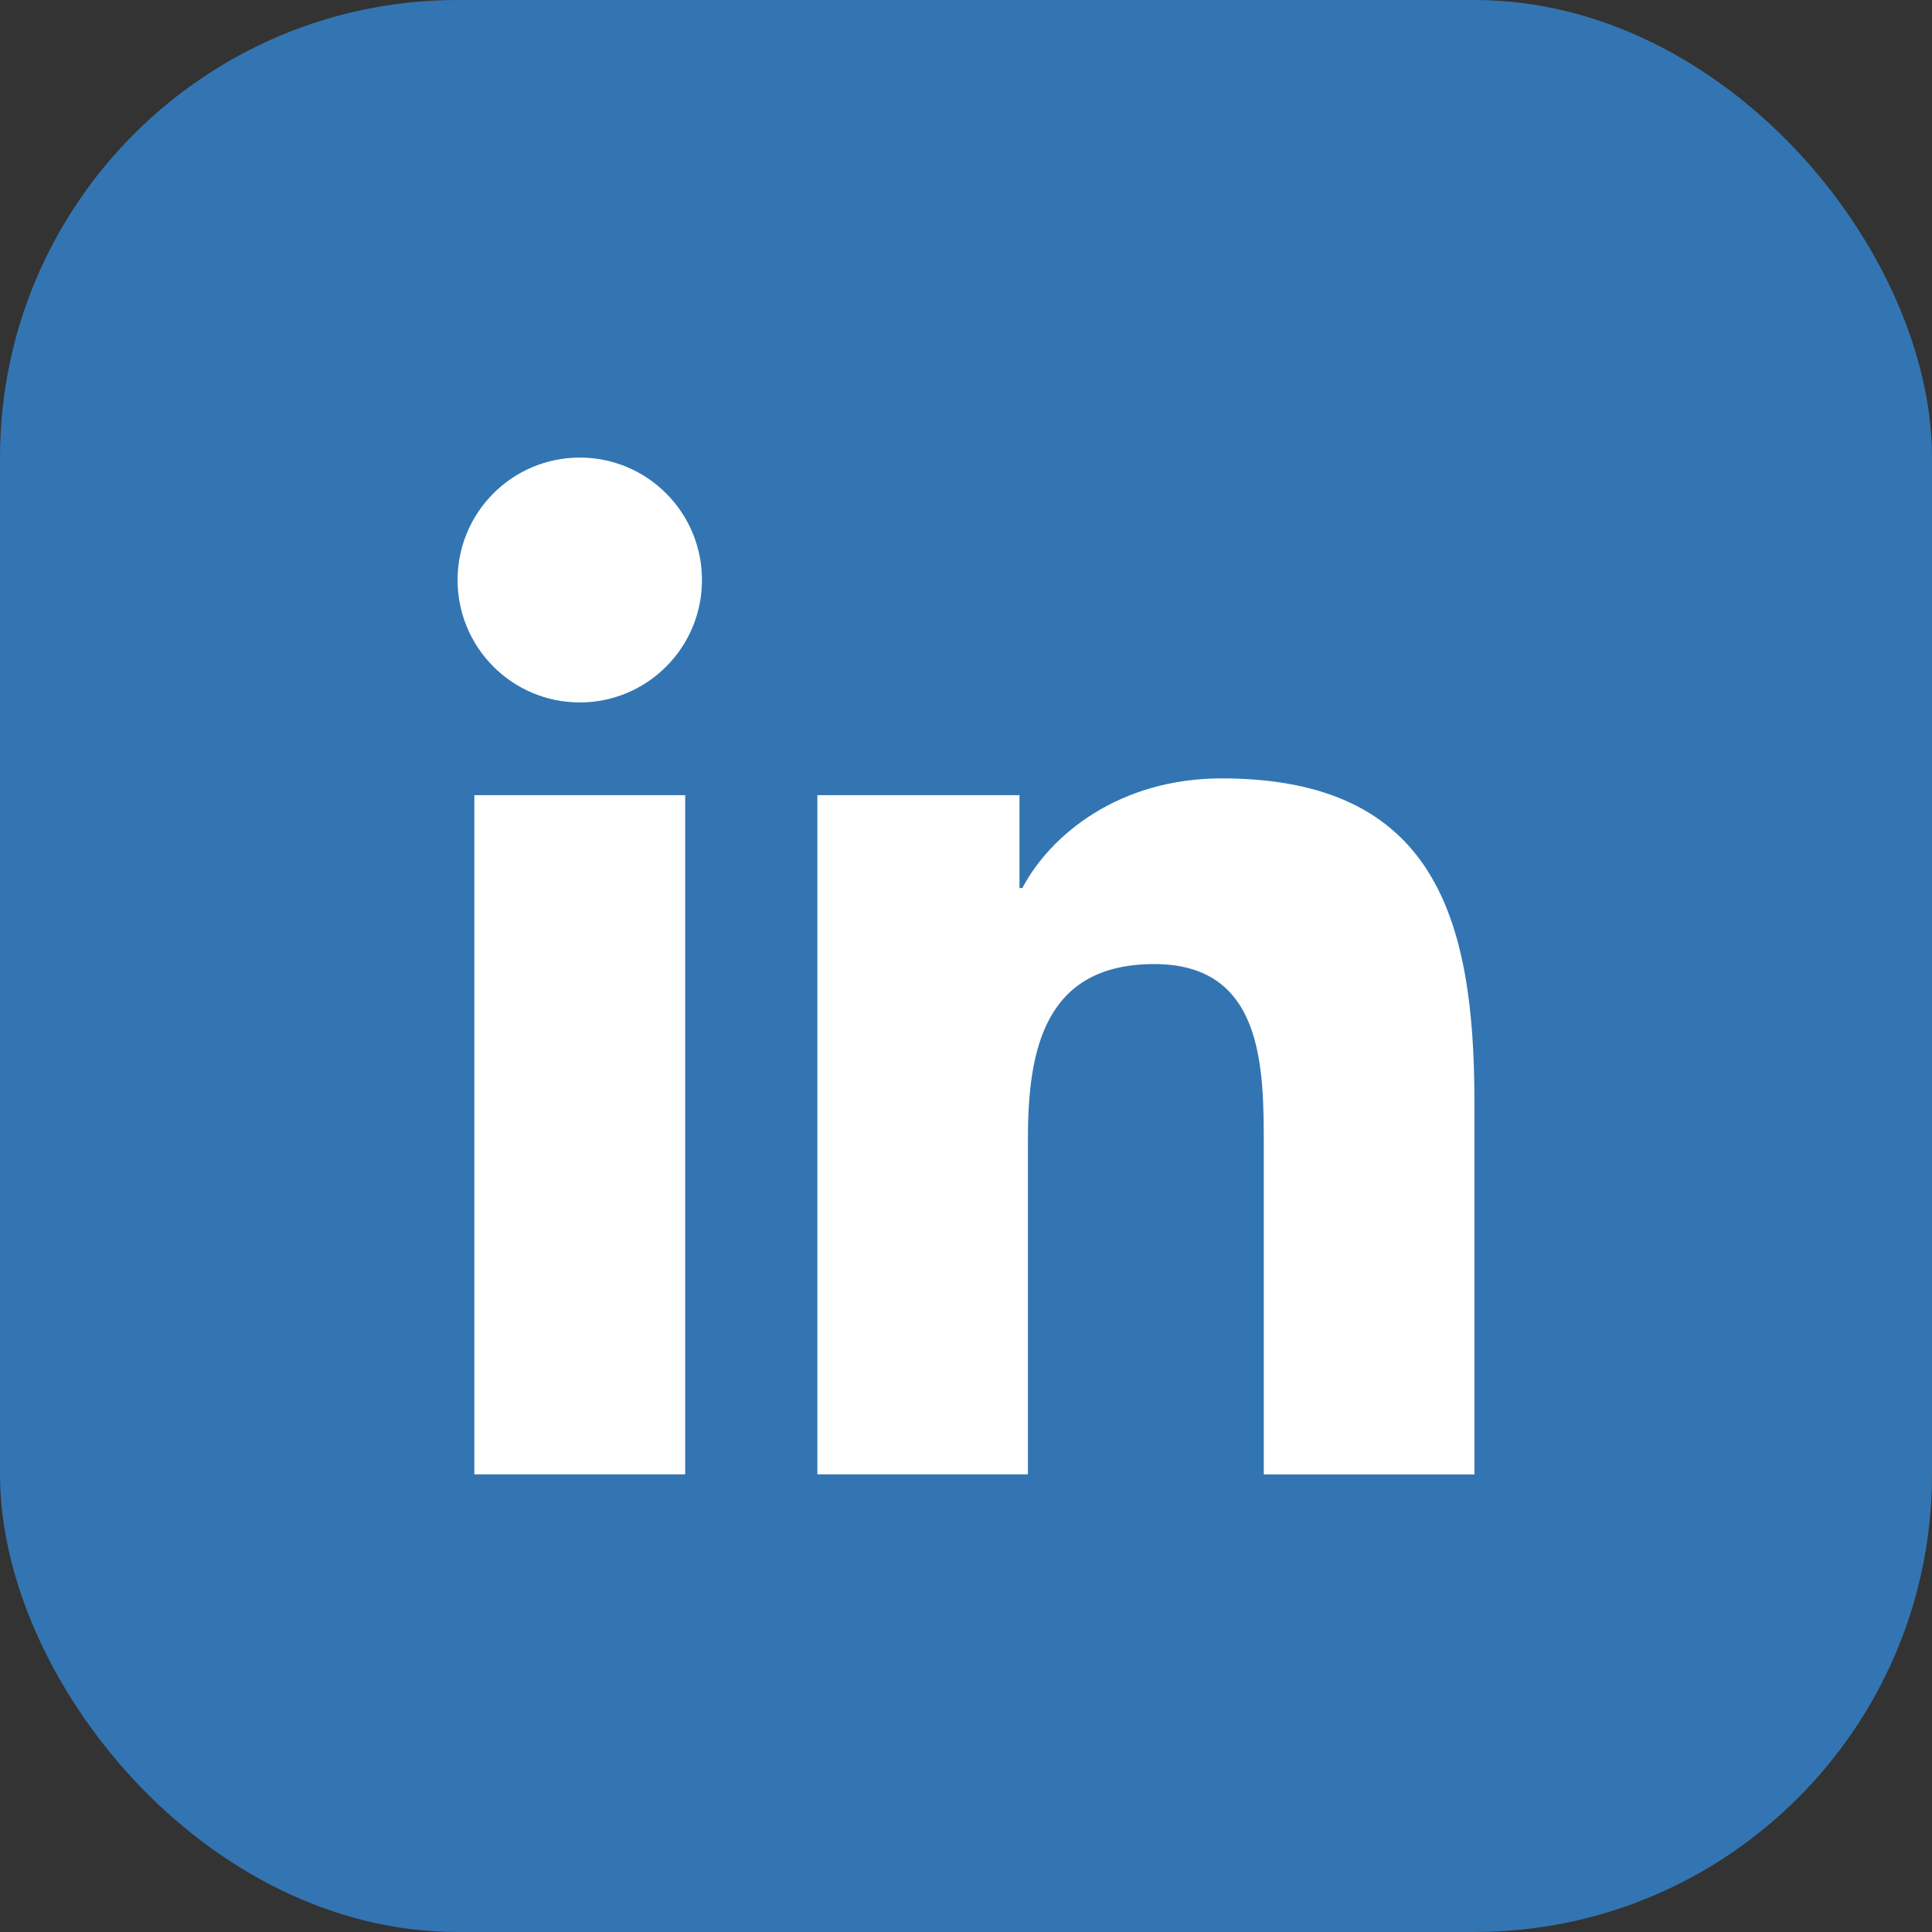 <svg width="38" height="38" viewBox="0 0 38 38" fill="none" xmlns="http://www.w3.org/2000/svg">
<rect x="0" y="0" width="38" height="38" fill="#333333" stroke="none"/>
<rect width="38" height="38" rx="9" fill="#3375B2"/>
<path d="M11.404 13.816C12.731 13.816 13.807 12.738 13.807 11.408C13.807 10.078 12.731 9 11.404 9C10.076 9 9 10.078 9 11.408C9 12.738 10.076 13.816 11.404 13.816Z" fill="white"/>
<path d="M16.077 15.64V28.999H20.218V22.393C20.218 20.65 20.545 18.962 22.703 18.962C24.831 18.962 24.857 20.954 24.857 22.503V29H29V21.674C29 18.076 28.227 15.31 24.028 15.31C22.012 15.31 20.661 16.418 20.108 17.467H20.052V15.64H16.077ZM9.33 15.64H13.477V28.999H9.33V15.64Z" fill="white"/>
</svg>
